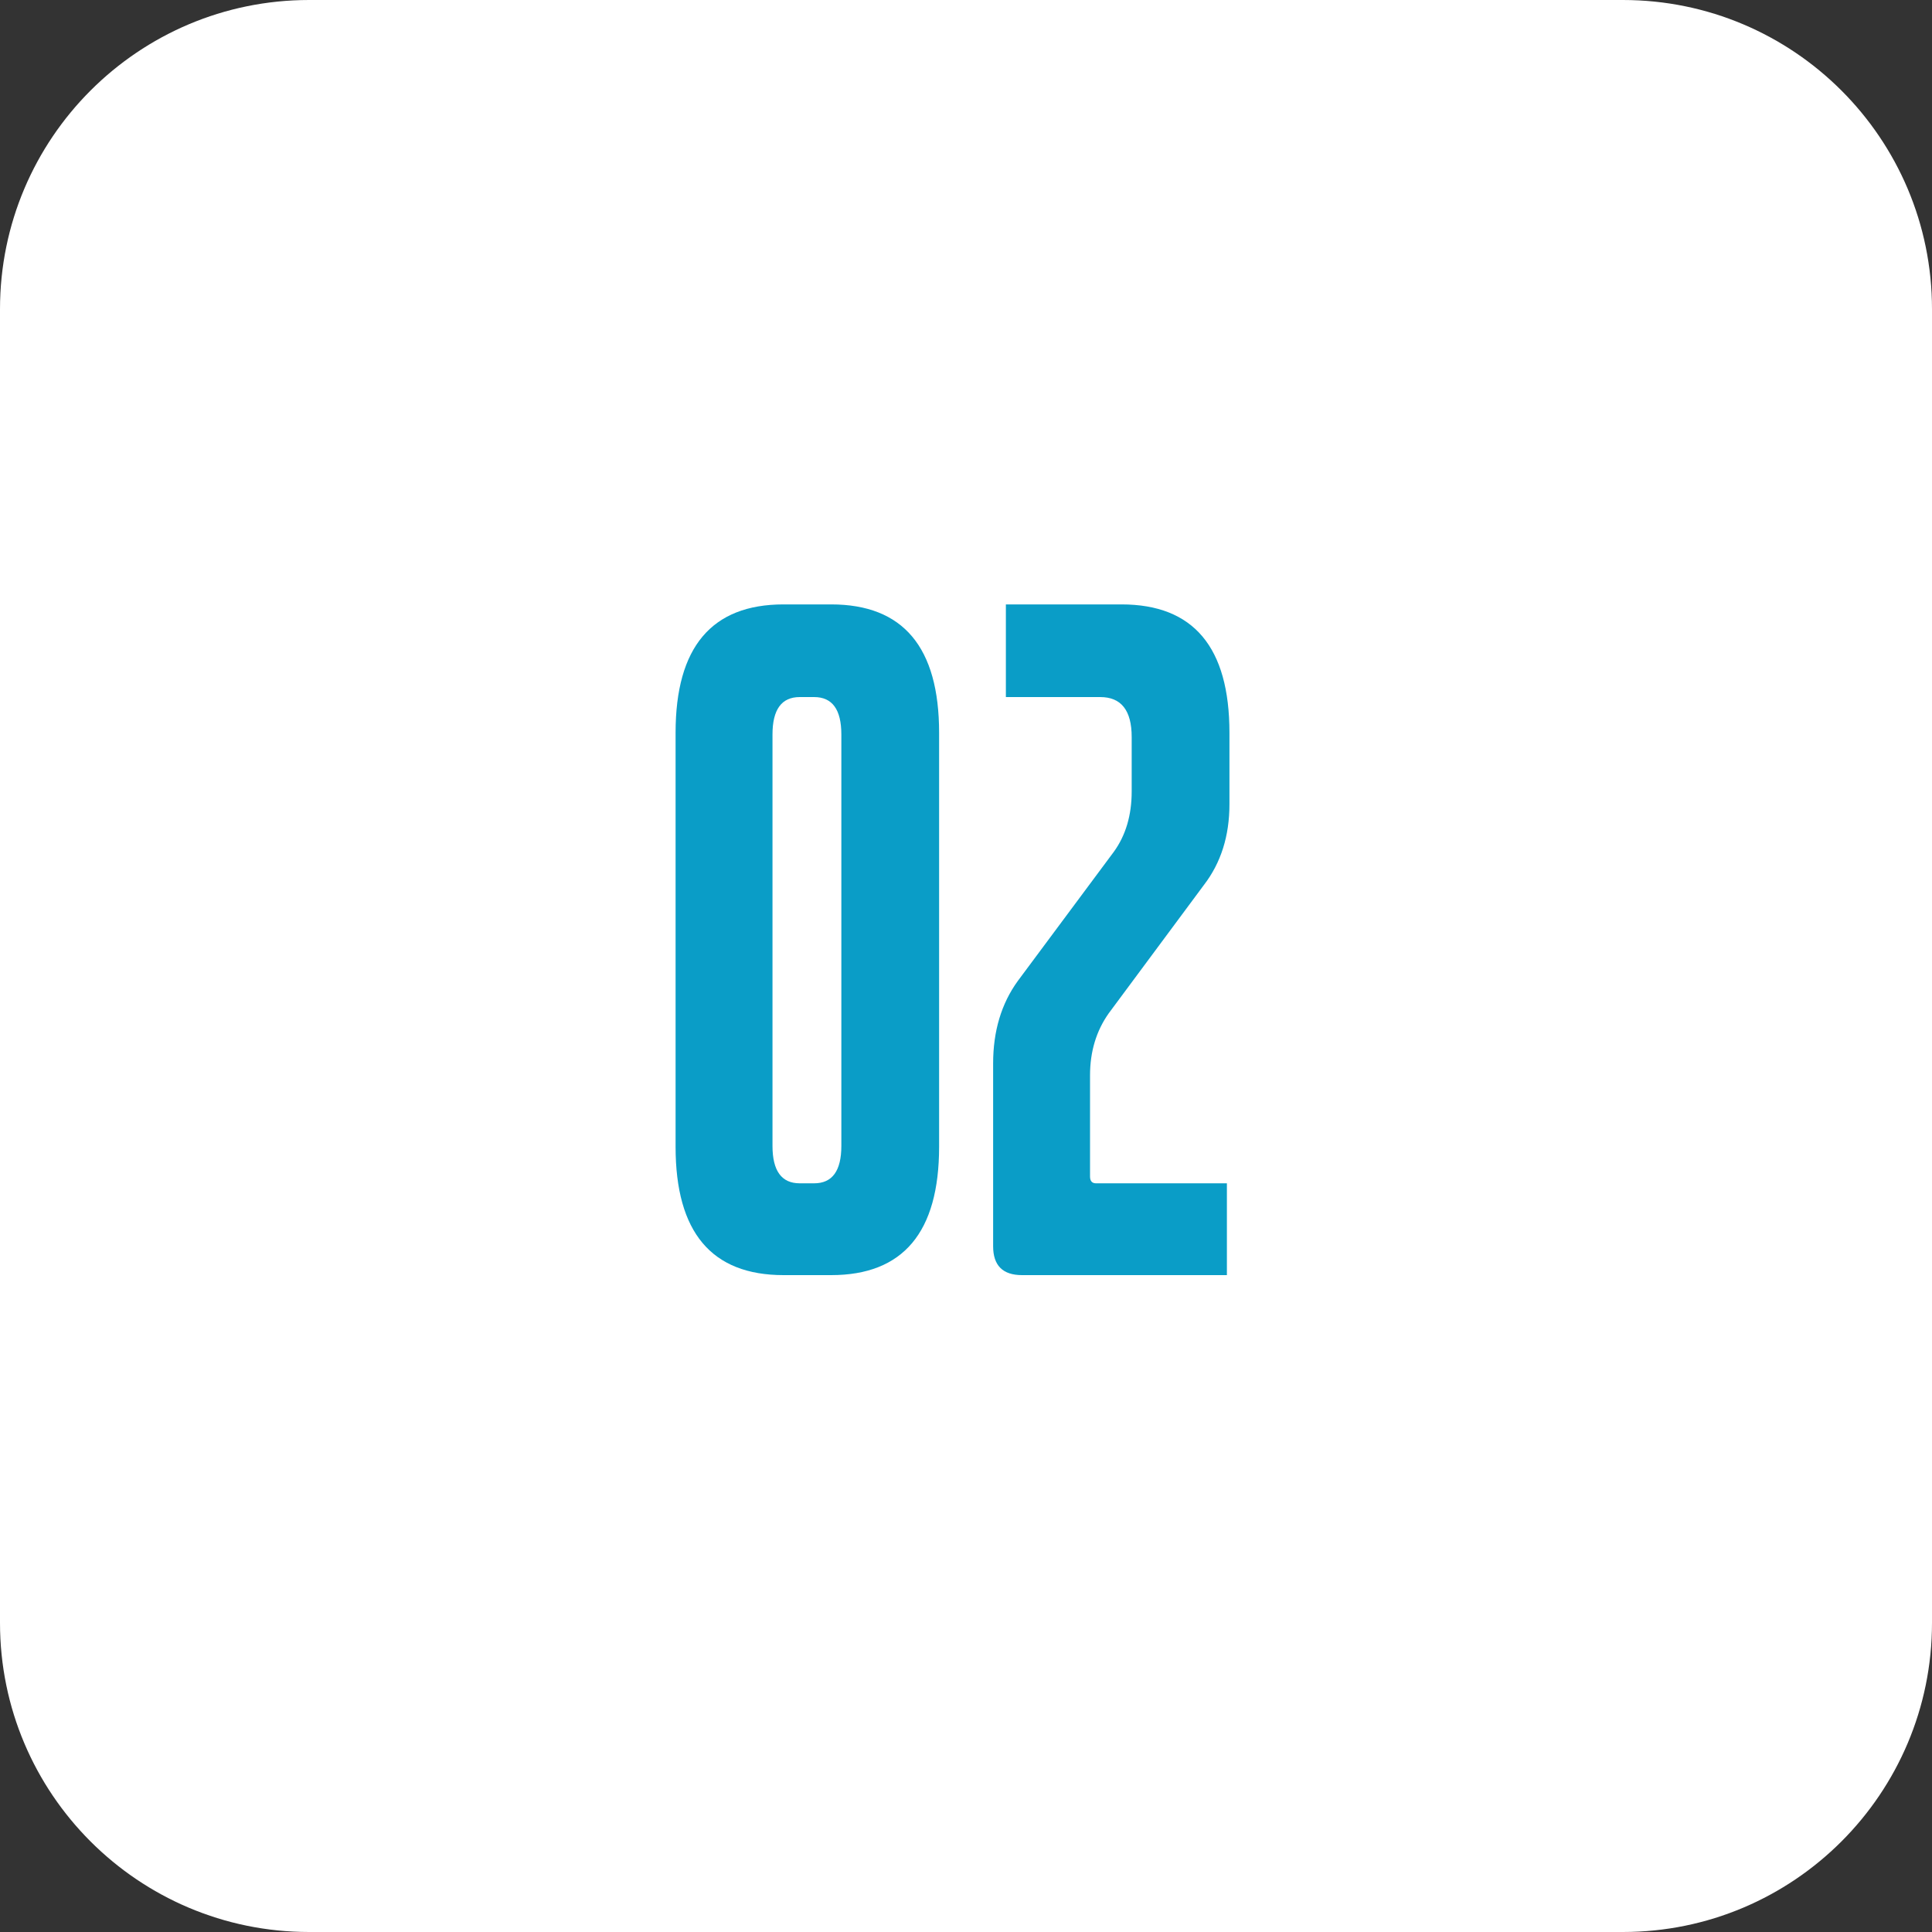 <?xml version="1.0" encoding="UTF-8"?> <svg xmlns="http://www.w3.org/2000/svg" width="50" height="50" viewBox="0 0 50 50" fill="none"><rect x="0" y="0" width="50" height="50" fill="#333333" stroke="none"/><path d="M0 8C0 3.582 3.582 0 8 0H42C46.418 0 50 3.582 50 8V42C50 46.418 46.418 50 42 50H8C3.582 50 0 46.418 0 42V8Z" fill="white"></path><path d="M31.752 33H26.45C25.951 33 25.702 32.751 25.702 32.252V27.522C25.702 26.686 25.915 25.975 26.34 25.388L28.826 22.044C29.134 21.619 29.288 21.098 29.288 20.482V19.074C29.288 18.385 29.017 18.04 28.474 18.04H26.032V15.642H29.024C30.887 15.642 31.818 16.749 31.818 18.964V20.812C31.818 21.633 31.598 22.33 31.158 22.902L28.694 26.224C28.372 26.679 28.21 27.214 28.21 27.83V30.448C28.21 30.565 28.262 30.624 28.364 30.624H31.752V33Z" fill="#0A9DC7"></path><path d="M24.304 29.678C24.304 31.893 23.373 33 21.51 33H20.278C18.416 33 17.484 31.893 17.484 29.678V18.964C17.484 16.749 18.416 15.642 20.278 15.642H21.51C23.373 15.642 24.304 16.749 24.304 18.964V29.678ZM21.07 30.624C21.54 30.624 21.774 30.301 21.774 29.656V19.008C21.774 18.363 21.54 18.04 21.07 18.04H20.696C20.227 18.04 19.992 18.363 19.992 19.008V29.656C19.992 30.301 20.227 30.624 20.696 30.624H21.07Z" fill="#0A9DC7"></path></svg> 
